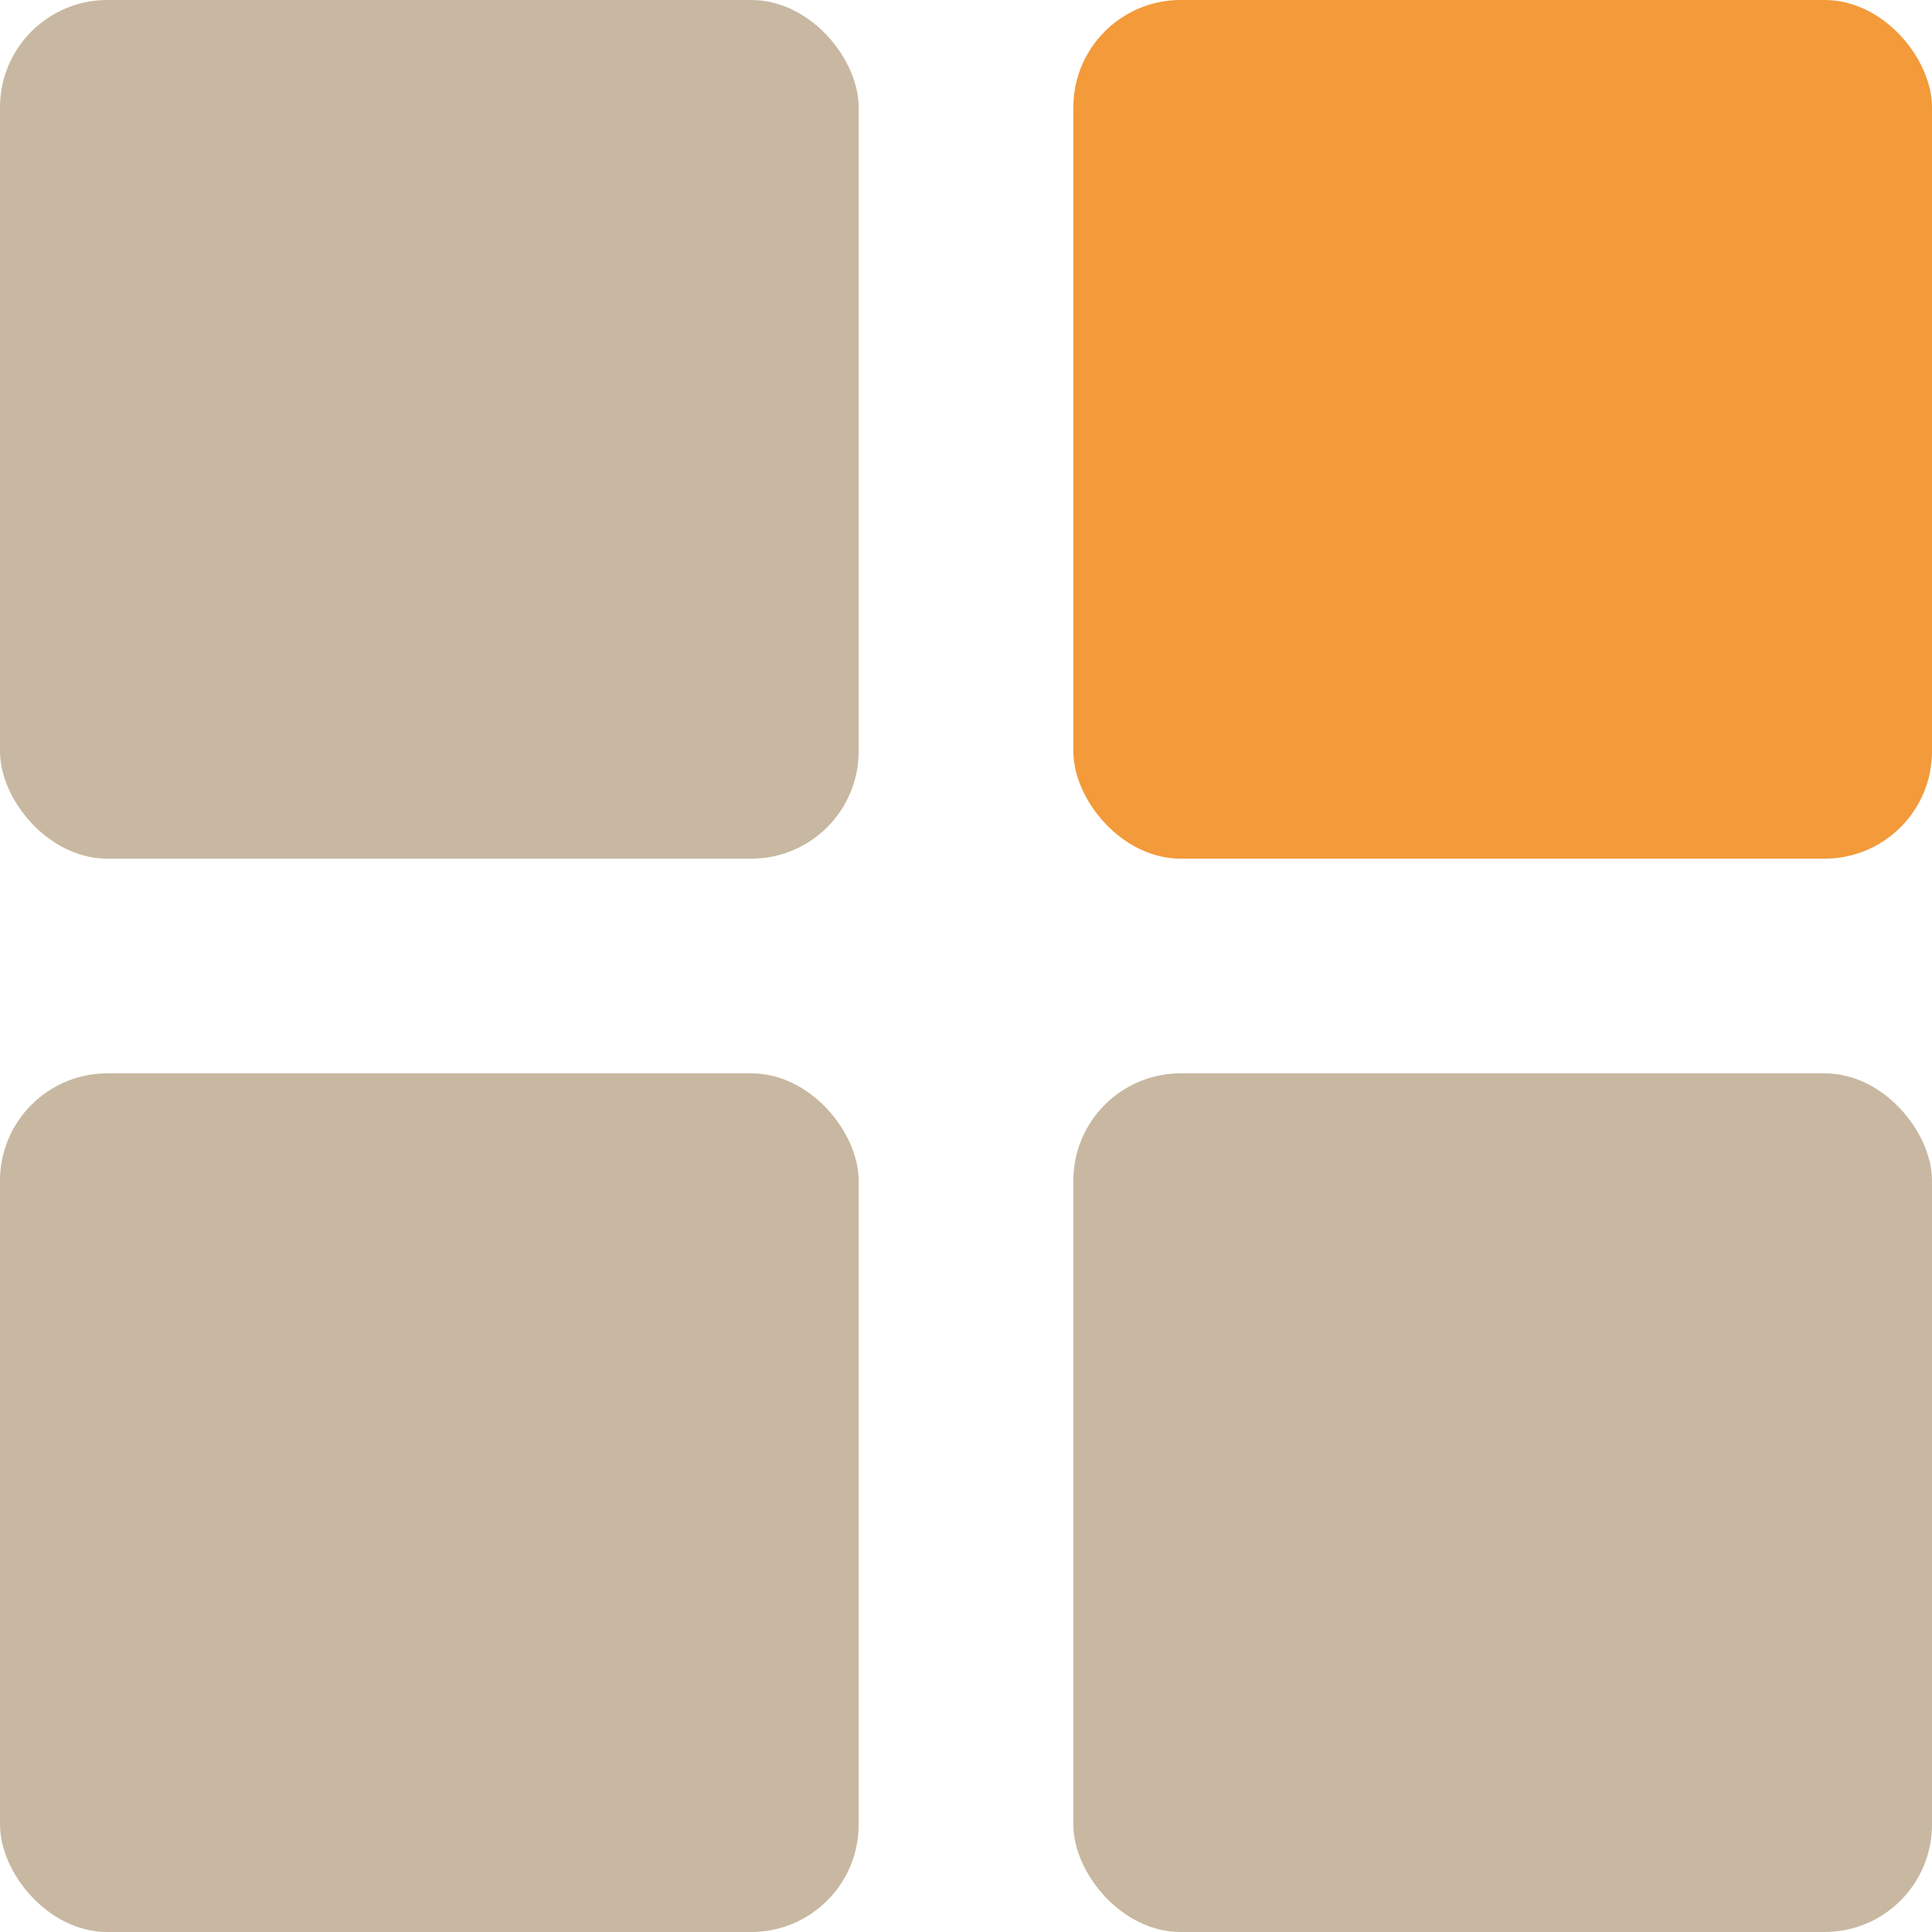 <svg width="25" height="25" viewBox="0 0 25 25" fill="none" xmlns="http://www.w3.org/2000/svg">
<rect width="11.111" height="11.111" rx="1.389" fill="#C8B8A1"/>
<rect x="13.889" width="11.111" height="11.111" rx="1.389" fill="#F39A3A"/>
<rect y="13.889" width="11.111" height="11.111" rx="1.389" fill="#C8B8A1"/>
<rect x="13.889" y="13.889" width="11.111" height="11.111" rx="1.389" fill="#C8B8A1"/>
</svg>
